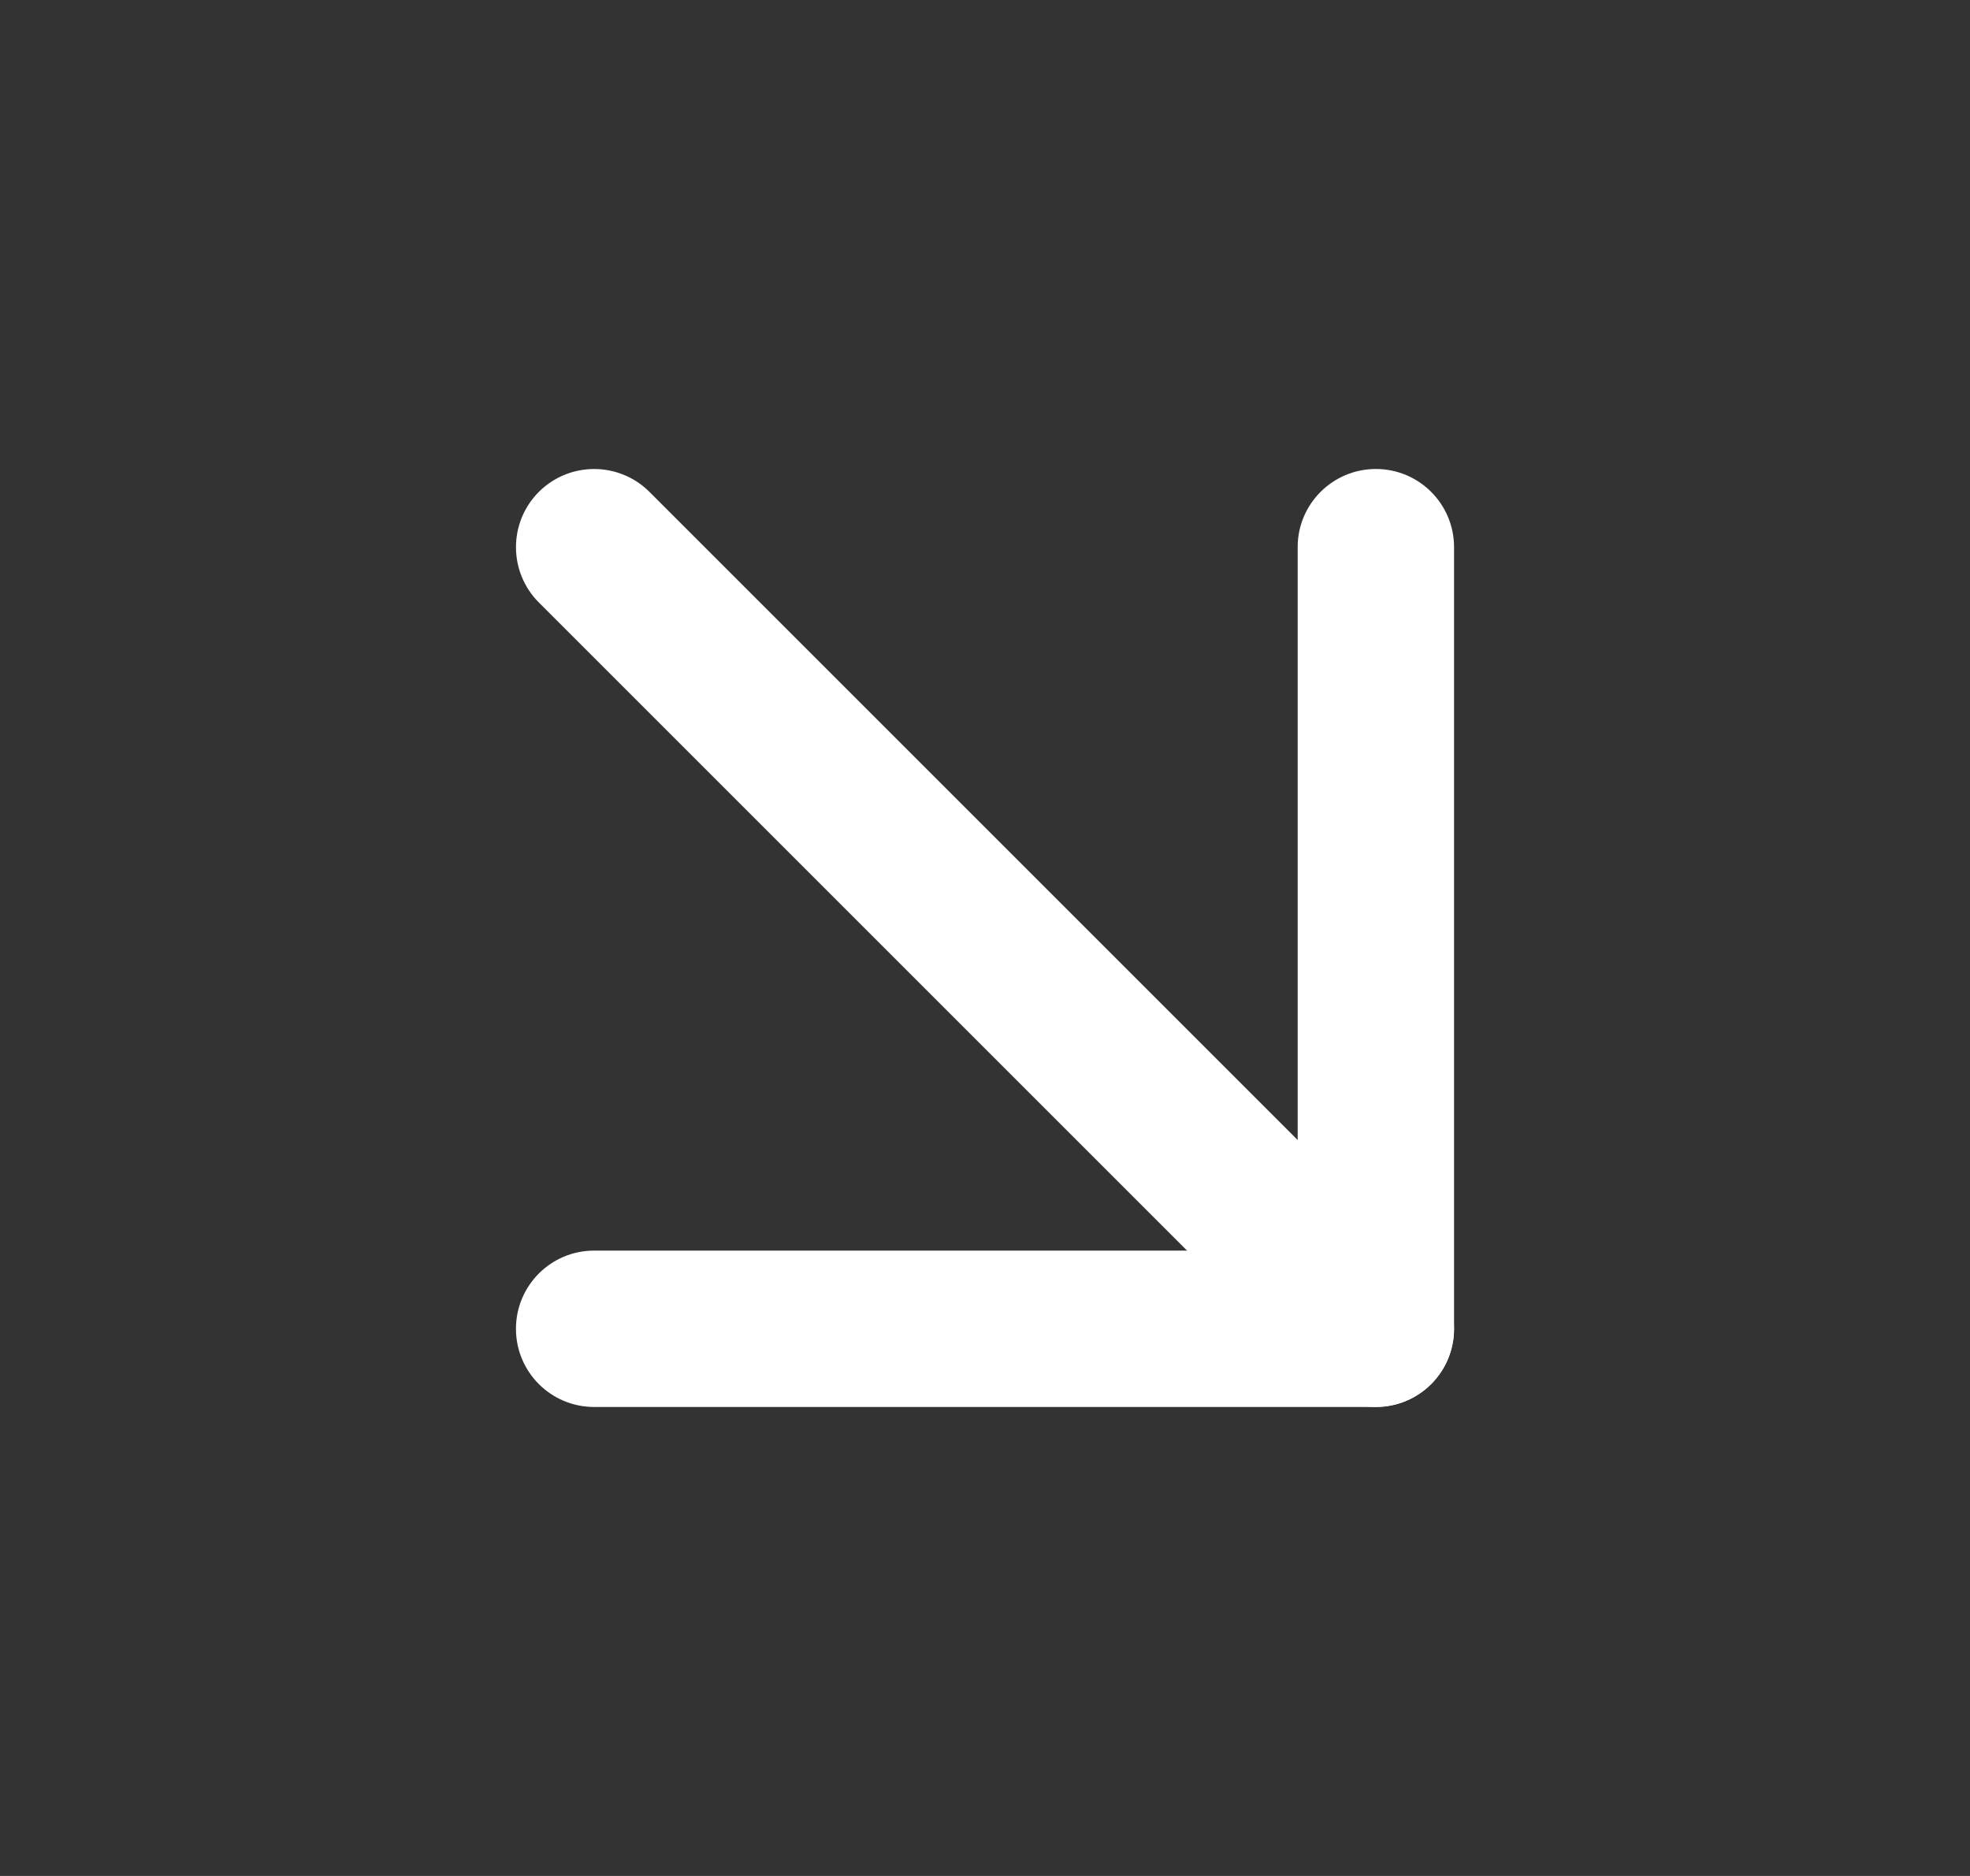 <svg width="21" height="20" viewBox="0 0 21 20" fill="none" xmlns="http://www.w3.org/2000/svg">
<rect x="0" y="0" width="21" height="20" fill="#333333" stroke="none"/>
<path fill-rule="evenodd" clip-rule="evenodd" d="M15.256 14.756C14.931 15.081 14.403 15.081 14.077 14.756L5.744 6.423C5.419 6.097 5.419 5.57 5.744 5.244C6.07 4.919 6.597 4.919 6.923 5.244L15.256 13.577C15.581 13.903 15.581 14.431 15.256 14.756Z" fill="white"/>
<path fill-rule="evenodd" clip-rule="evenodd" d="M14.667 5C15.127 5 15.5 5.373 15.5 5.833V14.167C15.5 14.627 15.127 15 14.667 15H6.333C5.873 15 5.5 14.627 5.5 14.167C5.5 13.706 5.873 13.333 6.333 13.333H13.833V5.833C13.833 5.373 14.206 5 14.667 5Z" fill="white"/>
</svg>
